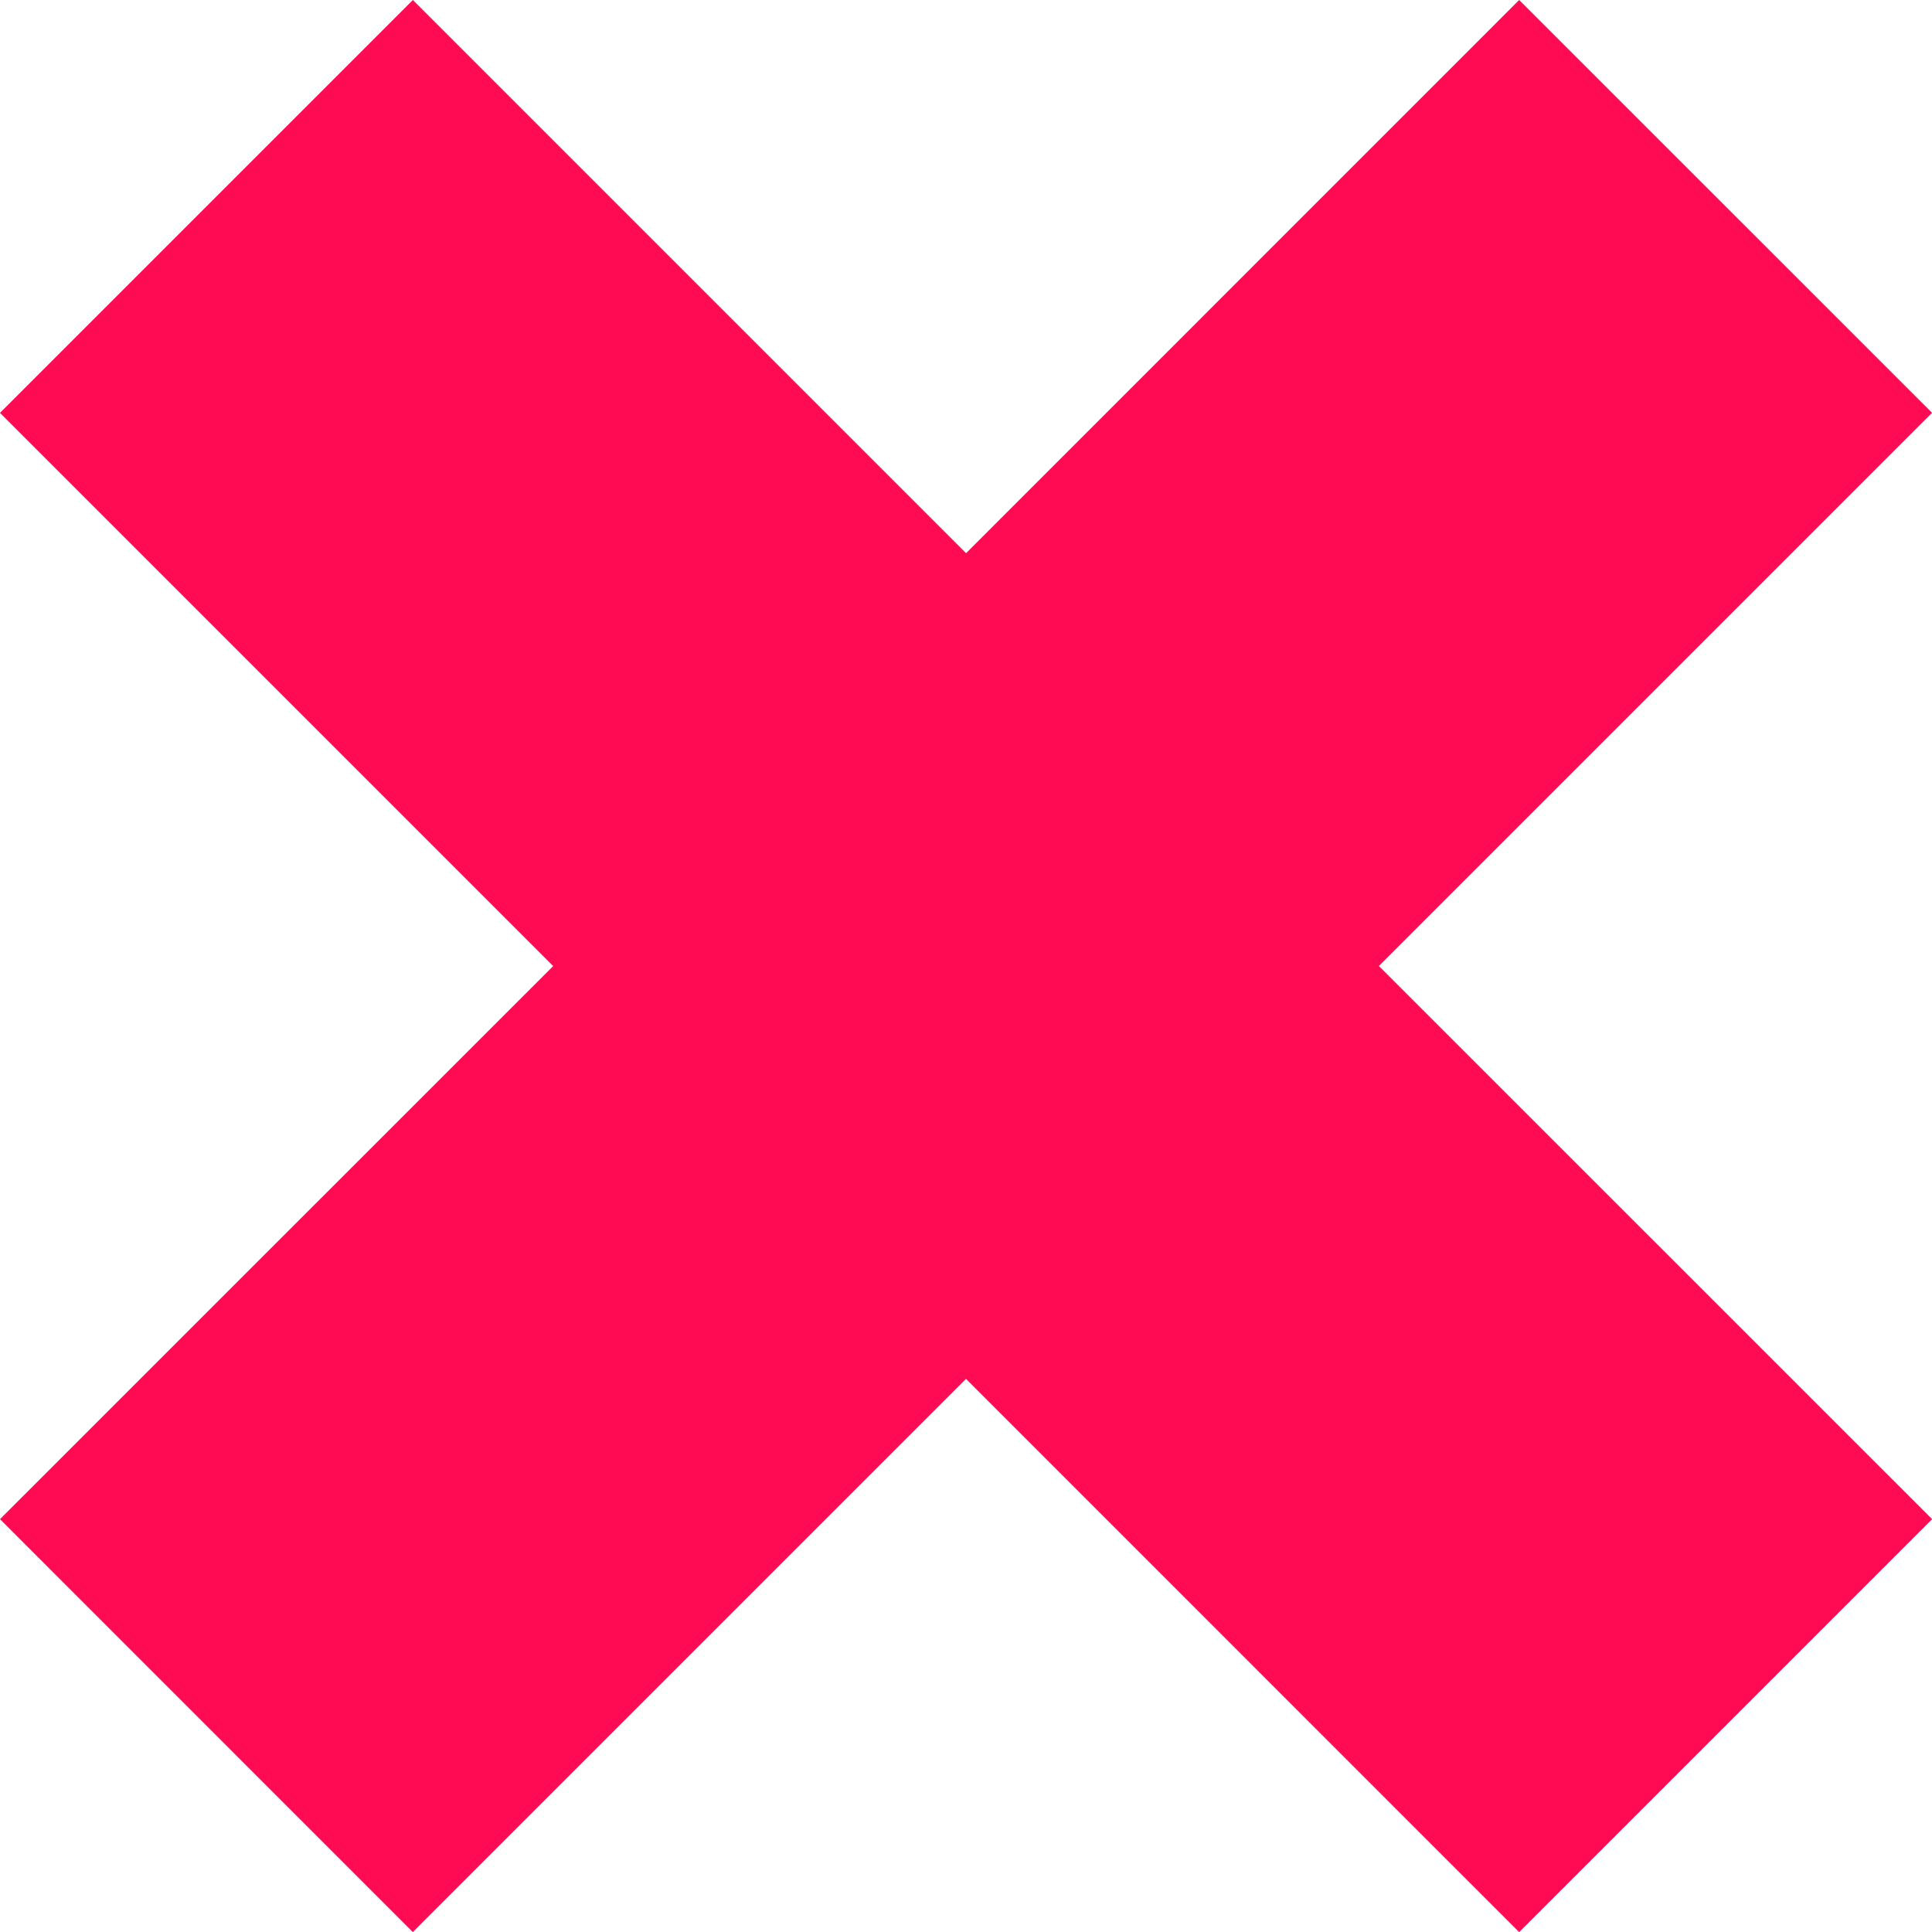 <?xml version="1.0" encoding="UTF-8"?> <svg xmlns="http://www.w3.org/2000/svg" viewBox="0 0 197.21 197.21"> <defs> <style>.cls-1{fill:#ff0b53;}</style> </defs> <g id="Слой_2" data-name="Слой 2"> <g id="BACKGROUND"> <polygon class="cls-1" points="155.07 0 98.61 56.47 42.14 0 0 42.14 56.47 98.61 0 155.07 42.14 197.22 98.61 140.75 155.07 197.22 197.22 155.07 140.75 98.61 197.22 42.14 155.07 0"></polygon> </g> </g> </svg> 